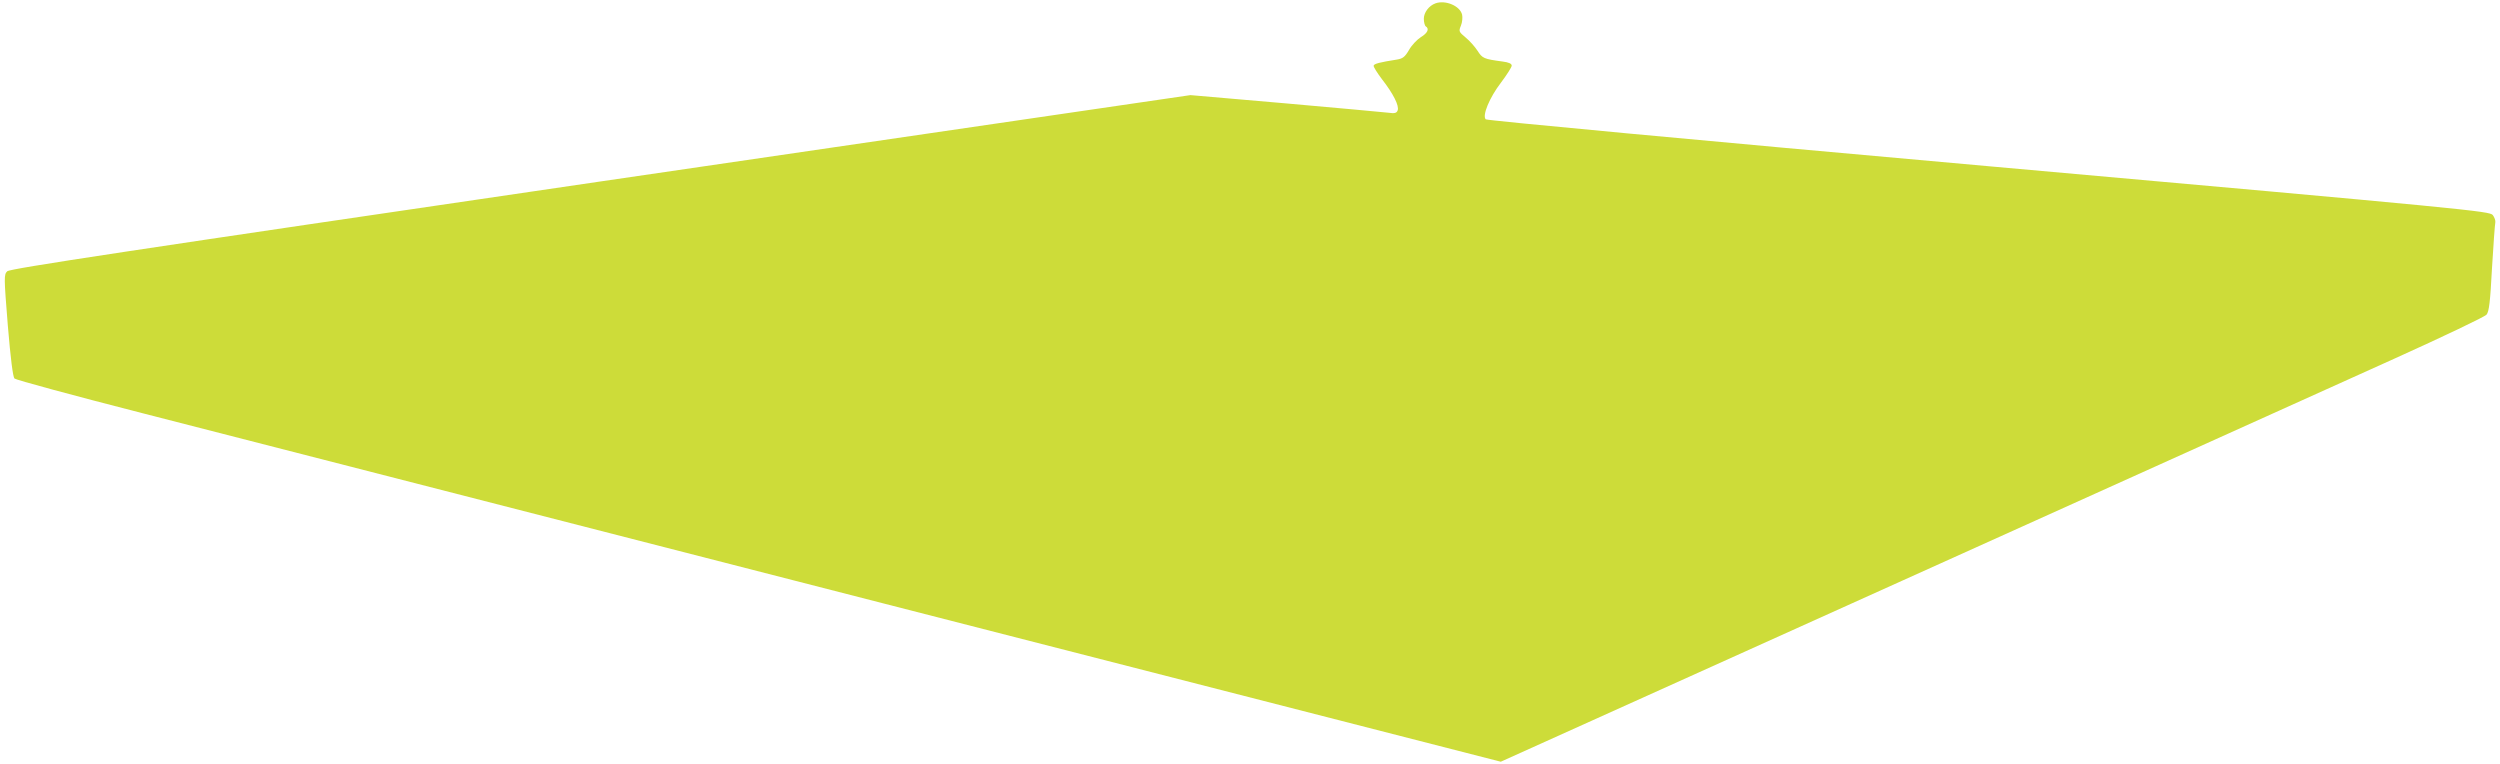 <?xml version="1.0" standalone="no"?>
<!DOCTYPE svg PUBLIC "-//W3C//DTD SVG 20010904//EN"
 "http://www.w3.org/TR/2001/REC-SVG-20010904/DTD/svg10.dtd">
<svg version="1.0" xmlns="http://www.w3.org/2000/svg"
 width="1280pt" height="391pt" viewBox="0 0 1280 391"
 preserveAspectRatio="xMidYMid meet">
<g transform="translate(0,391) scale(0.1,-0.1)"
fill="#cddc39" stroke="none">
<path d="M7350 3893 c-34 -12 -60 -47 -60 -79 0 -18 5 -36 10 -39 19 -12 10
-34 -25 -55 -19 -12 -47 -41 -61 -66 -21 -36 -32 -44 -62 -49 -88 -14 -116
-21 -119 -31 -2 -5 18 -37 43 -70 57 -73 89 -136 80 -159 -5 -14 -15 -17 -49
-12 -23 3 -260 24 -527 48 l-485 42 -3020 -442 c-2440 -358 -3023 -446 -3038
-460 -17 -17 -17 -28 3 -277 14 -168 26 -263 34 -272 7 -7 302 -87 657 -178
354 -91 2063 -530 3798 -975 l3155 -809 2060 929 c1134 512 2266 1022 2516
1135 250 113 462 214 471 225 13 15 19 66 28 238 7 120 15 225 17 234 2 9 -4
26 -13 38 -17 20 -116 30 -2582 250 -1513 135 -2568 234 -2574 240 -19 19 19
111 78 188 30 40 55 79 55 87 0 10 -15 17 -47 21 -96 13 -103 16 -128 55 -13
20 -40 51 -61 68 -35 29 -36 32 -24 61 7 17 9 42 6 56 -11 45 -85 76 -136 58z"/>
</g>
</svg>

